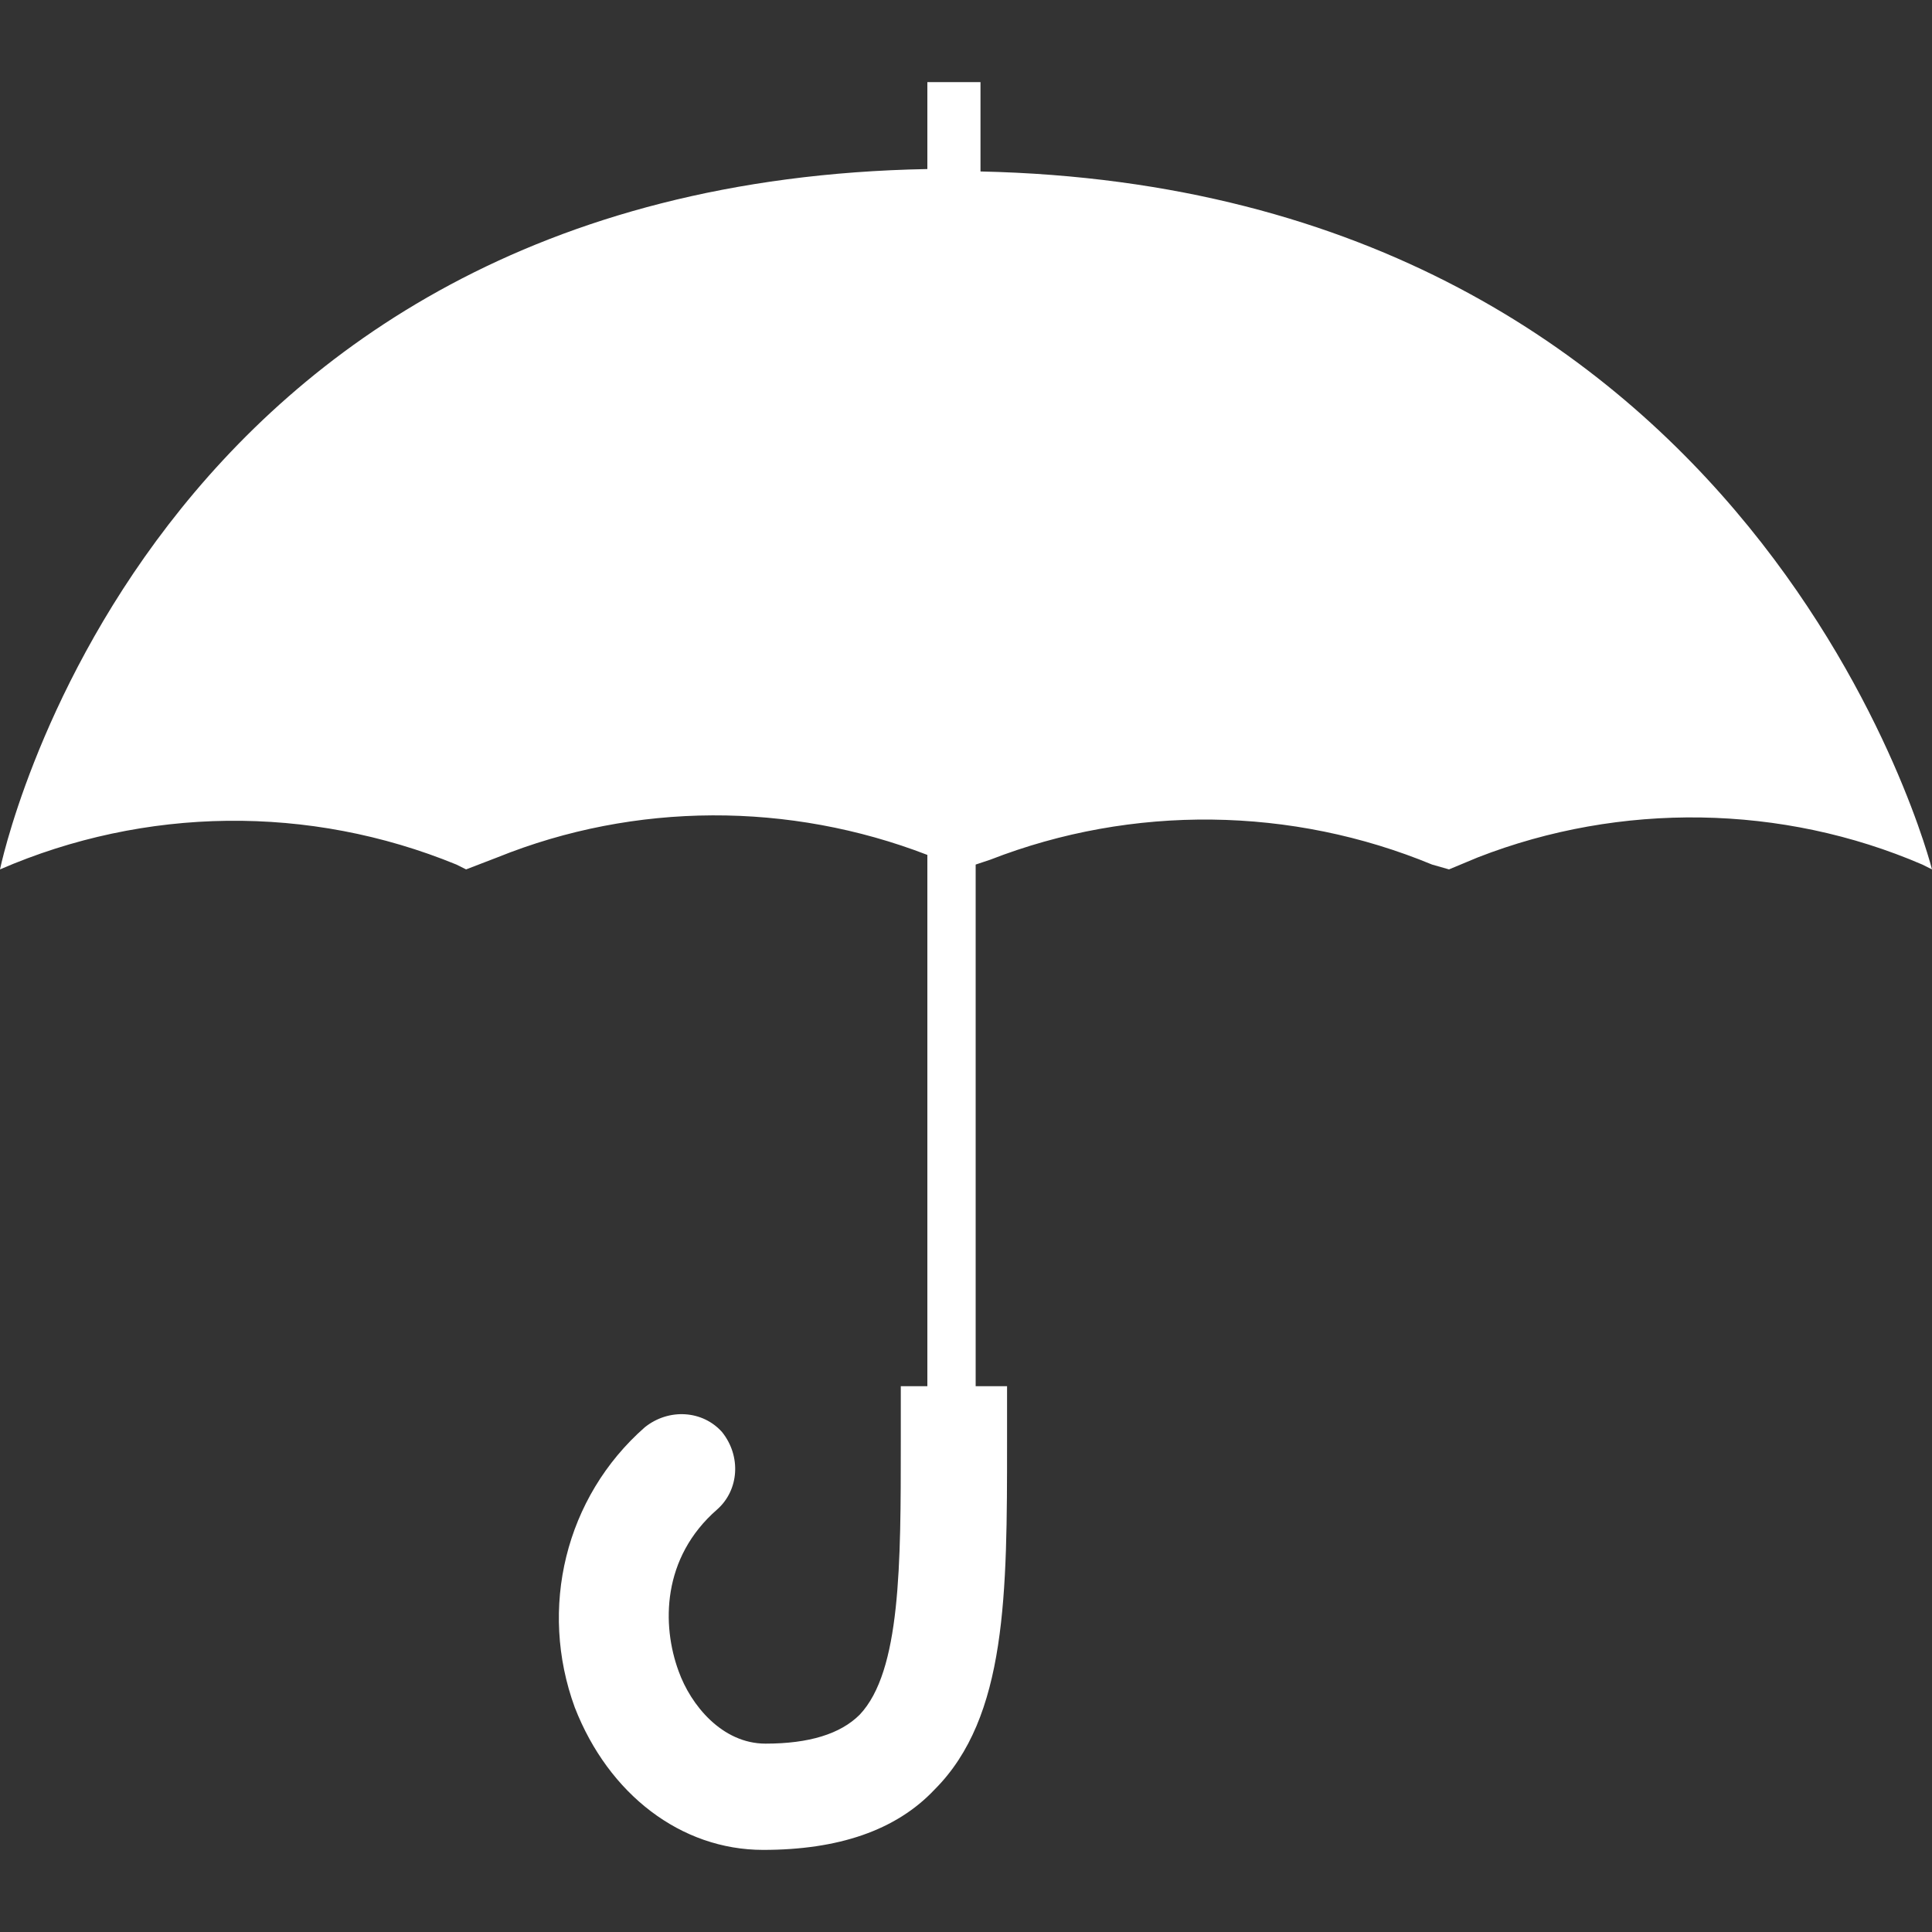 <?xml version="1.0" encoding="utf-8"?>
<!-- Generator: Adobe Illustrator 18.0.0, SVG Export Plug-In . SVG Version: 6.00 Build 0)  -->
<!DOCTYPE svg PUBLIC "-//W3C//DTD SVG 1.1//EN" "http://www.w3.org/Graphics/SVG/1.1/DTD/svg11.dtd">
<svg version="1.1" id="Layer_1" xmlns="http://www.w3.org/2000/svg" xmlns:xlink="http://www.w3.org/1999/xlink" x="0px" y="0px" width="80" height="80"
	 viewBox="0 0 80 80" enable-background="new 0 0 80 80" xml:space="preserve">
<rect x="0" y="0" width="80" height="80" fill="#333333" stroke="none"/>
<path fill="#FFFFFF" d="M40.6,7.1V3.4h-2.2V7C5.8,7.6,0,36,0,36c6-2.6,12.8-2.7,18.9-0.2l0.4,0.2l1.3-0.5c5.7-2.3,12.1-2.3,17.8-0.1
	v22h-1.1v2.3c0,5.1,0,9.5-1.7,11.3c-0.8,0.8-2.1,1.2-3.9,1.2c-1.8,0-3.1-1.6-3.6-3c-0.7-1.9-0.7-4.7,1.6-6.7c0.9-0.8,1-2.2,0.2-3.2
	c-0.8-0.9-2.2-1-3.2-0.2c-3.3,2.9-4.4,7.5-2.9,11.6c1.4,3.6,4.4,5.9,7.8,5.9c3.1,0,5.5-0.8,7.1-2.5c3-3,3-8.1,3-14.4l0-2.3h-1.3
	V35.8l0.6-0.2c5.9-2.3,12.5-2.2,18.3,0.2L60,36l1.2-0.5c5.9-2.3,12.6-2.2,18.4,0.3L80,36C80,36,72.9,7.8,40.6,7.1z"/>
</svg>
